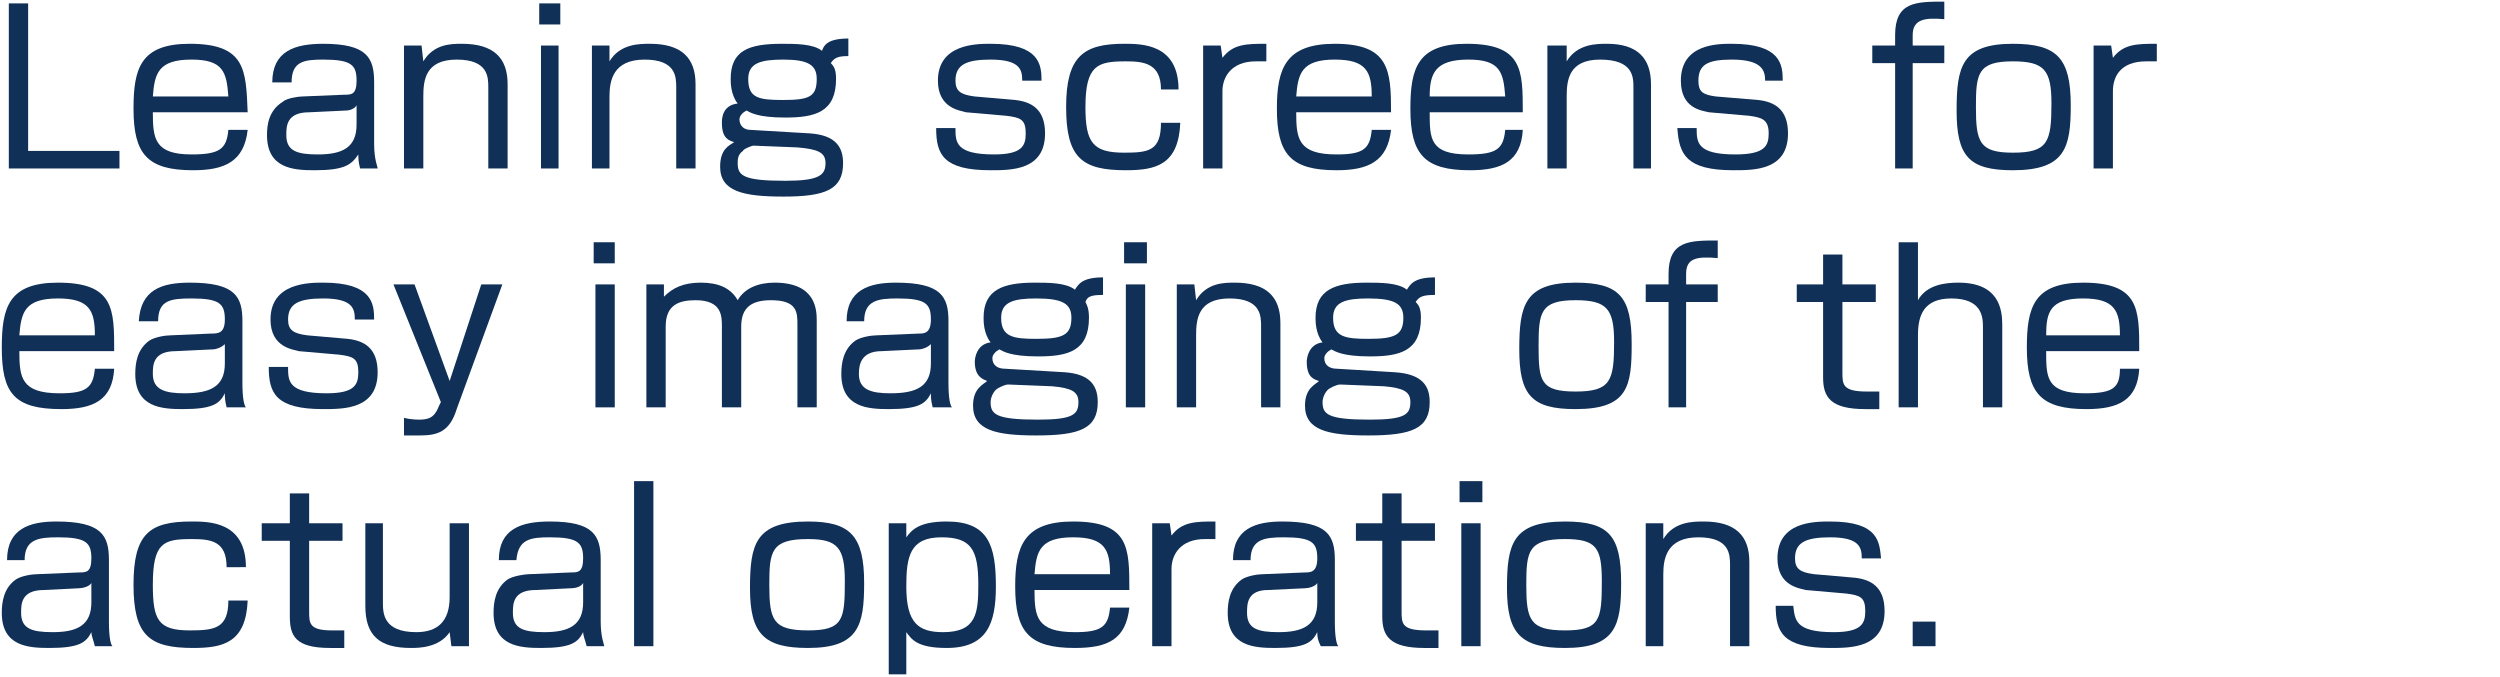 <?xml version="1.0" encoding="UTF-8" standalone="no"?>
<svg
   xmlns:dc="http://purl.org/dc/elements/1.1/"
   xmlns:cc="http://creativecommons.org/ns#"
   xmlns:rdf="http://www.w3.org/1999/02/22-rdf-syntax-ns#"
   xmlns:svg="http://www.w3.org/2000/svg"
   xmlns="http://www.w3.org/2000/svg"
   xmlns:sodipodi="http://sodipodi.sourceforge.net/DTD/sodipodi-0.dtd"
   xmlns:inkscape="http://www.inkscape.org/namespaces/inkscape"
   version="1.1"
   id="レイヤー_1"
   x="0px"
   y="0px"
   width="409.738"
   height="111"
   viewBox="0 0 409.738 111"
   xml:space="preserve"
   sodipodi:docname="lead_04_sp.svg"
   inkscape:version="1.0.2 (e86c870879, 2021-01-15, custom)"><defs
   id="defs5021"><pattern
     id="EMFhbasepattern"
     patternUnits="userSpaceOnUse"
     width="6"
     height="6"
     x="0"
     y="0" /><pattern
     id="EMFhbasepattern-9"
     patternUnits="userSpaceOnUse"
     width="6"
     height="6"
     x="0"
     y="0" /><pattern
     id="EMFhbasepattern-6"
     patternUnits="userSpaceOnUse"
     width="6"
     height="6"
     x="0"
     y="0" /><pattern
     id="EMFhbasepattern-4"
     patternUnits="userSpaceOnUse"
     width="6"
     height="6"
     x="0"
     y="0" /><pattern
     id="EMFhbasepattern-1"
     patternUnits="userSpaceOnUse"
     width="6"
     height="6"
     x="0"
     y="0" /><pattern
     id="EMFhbasepattern-67"
     patternUnits="userSpaceOnUse"
     width="6"
     height="6"
     x="0"
     y="0" /><pattern
     id="EMFhbasepattern-15"
     patternUnits="userSpaceOnUse"
     width="6"
     height="6"
     x="0"
     y="0" /><pattern
     id="EMFhbasepattern-92"
     patternUnits="userSpaceOnUse"
     width="6"
     height="6"
     x="0"
     y="0" /></defs><sodipodi:namedview
   pagecolor="#ffffff"
   bordercolor="#666666"
   borderopacity="1"
   objecttolerance="10"
   gridtolerance="10"
   guidetolerance="10"
   inkscape:pageopacity="0"
   inkscape:pageshadow="2"
   inkscape:window-width="2560"
   inkscape:window-height="1377"
   id="namedview5019"
   showgrid="false"
   inkscape:zoom="0.63446243"
   inkscape:cx="189.37693"
   inkscape:cy="61.763218"
   inkscape:window-x="-8"
   inkscape:window-y="-8"
   inkscape:window-maximized="1"
   inkscape:current-layer="layer6"
   inkscape:document-rotation="0" />


<g
   inkscape:groupmode="layer"
   id="layer6"
   inkscape:label="Layer 1"><path
     style="fill:#103058;fill-opacity:1;fill-rule:nonzero;stroke:none;stroke-width:0.864"
     d="M 4.611,0.555 V 24.735 H 19.58 v 2.879 H 1.445 V 0.555 Z"
     id="path11202" /><path
     style="fill:#103058;fill-opacity:1;fill-rule:nonzero;stroke:none;stroke-width:0.864"
     d="m 25.049,18.402 c 0,4.318 0.288,6.909 6.333,6.909 4.606,0 5.757,-0.864 6.045,-4.03 3.166,0 3.166,0 3.166,0 -0.576,5.181 -3.742,6.621 -8.924,6.621 -7.484,0 -9.787,-2.591 -9.787,-10.075 0,-6.621 1.151,-10.651 9.211,-10.651 9.211,0 9.211,4.318 9.499,11.226 z m 12.378,-2.591 c -0.288,-4.03 -0.864,-6.045 -6.045,-6.045 -5.469,0 -6.045,2.303 -6.333,6.045 z"
     id="path11204" /><path
     style="fill:#103058;fill-opacity:1;fill-rule:nonzero;stroke:none;stroke-width:0.864"
     d="m 61.319,23.584 c 0,2.591 0.576,3.742 0.576,4.03 -2.879,0 -2.879,0 -2.879,0 -0.288,-1.151 -0.288,-1.727 -0.288,-2.303 -1.151,1.727 -2.303,2.591 -7.196,2.591 -3.454,0 -7.772,-0.288 -7.772,-5.757 0,-1.727 0.288,-4.03 2.591,-5.469 0.576,-0.576 2.591,-0.864 3.166,-0.864 6.909,-0.288 6.909,-0.288 6.909,-0.288 1.151,0 2.015,0 2.015,-2.303 0,-2.591 -0.864,-3.454 -5.469,-3.454 -3.166,0 -5.181,0.288 -5.181,3.742 -3.166,0 -3.166,0 -3.166,0 0,-5.181 3.742,-6.333 8.348,-6.333 7.196,0 8.348,2.303 8.348,6.333 z m -2.879,-6.333 c -0.288,0.576 -1.151,0.864 -1.727,0.864 -6.045,0.288 -6.045,0.288 -6.045,0.288 -3.742,0 -3.742,2.303 -3.742,3.742 0,2.591 1.727,3.166 5.181,3.166 4.03,0 6.333,-1.151 6.333,-4.894 z"
     id="path11206" /><path
     style="fill:#103058;fill-opacity:1;fill-rule:nonzero;stroke:none;stroke-width:0.864"
     d="m 69.091,7.464 c 0.288,2.591 0.288,2.591 0.288,2.591 1.727,-2.879 4.606,-2.879 6.333,-2.879 5.181,0 7.484,2.303 7.484,6.621 0,13.817 0,13.817 0,13.817 -3.166,0 -3.166,0 -3.166,0 0,-13.241 0,-13.241 0,-13.241 0,-1.727 0,-4.606 -5.181,-4.606 -5.181,0 -5.469,3.454 -5.469,6.045 0,11.802 0,11.802 0,11.802 -3.166,0 -3.166,0 -3.166,0 0,-20.15 0,-20.15 0,-20.15 z"
     id="path11208" /><path
     style="fill:#103058;fill-opacity:1;fill-rule:nonzero;stroke:none;stroke-width:0.864"
     d="M 91.832,0.555 V 4.01 H 88.377 V 0.555 Z M 91.544,7.464 V 27.614 H 88.665 V 7.464 Z"
     id="path11210" /><path
     style="fill:#103058;fill-opacity:1;fill-rule:nonzero;stroke:none;stroke-width:0.864"
     d="m 99.891,7.464 c 0,2.591 0,2.591 0,2.591 1.727,-2.879 4.894,-2.879 6.621,-2.879 5.181,0 7.484,2.303 7.484,6.621 0,13.817 0,13.817 0,13.817 -3.166,0 -3.166,0 -3.166,0 0,-13.241 0,-13.241 0,-13.241 0,-1.727 0,-4.606 -5.181,-4.606 -5.181,0 -5.757,3.454 -5.757,6.045 0,11.802 0,11.802 0,11.802 -2.879,0 -2.879,0 -2.879,0 0,-20.15 0,-20.15 0,-20.15 z"
     id="path11212" /><path
     style="fill:#103058;fill-opacity:1;fill-rule:nonzero;stroke:none;stroke-width:0.864"
     d="m 139.04,9.191 c -1.727,0 -2.303,0.288 -2.879,1.151 0.576,0.576 0.864,1.151 0.864,2.591 0,5.469 -3.454,6.333 -8.348,6.333 -4.606,0 -5.757,-0.864 -6.333,-1.151 -0.576,0.288 -1.151,0.864 -1.151,1.439 0,1.151 0.864,1.727 1.727,1.727 9.787,0.576 9.787,0.576 9.787,0.576 4.318,0.288 5.469,2.303 5.469,4.894 0,4.318 -2.879,5.469 -9.787,5.469 -6.621,0 -10.363,-0.864 -10.363,-4.894 0,-2.879 1.439,-3.454 2.303,-4.03 -0.864,-0.288 -2.015,-0.576 -2.015,-3.166 0,-0.576 0,-2.879 2.591,-3.166 -1.151,-1.439 -1.151,-3.454 -1.151,-4.03 0,-4.606 2.879,-5.757 8.348,-5.757 2.303,0 5.181,0 6.621,1.151 0.288,-0.864 0.864,-2.015 4.318,-2.015 z M 123.496,23.872 c -0.288,0 -1.727,0.576 -1.727,0.864 -0.864,0.576 -0.864,1.439 -0.864,2.015 0,2.015 0.864,2.879 7.772,2.879 5.469,0 6.621,-0.864 6.621,-2.879 0,-1.727 -1.151,-2.303 -4.606,-2.591 z m -0.864,-10.938 c 0,3.166 1.727,3.454 5.757,3.454 4.318,0 5.469,-0.576 5.469,-3.454 0,-2.303 -1.439,-3.166 -5.469,-3.166 -3.742,0 -5.757,0.576 -5.757,3.166 z"
     id="path11214" /><path
     style="fill:#103058;fill-opacity:1;fill-rule:nonzero;stroke:none;stroke-width:0.864"
     d="m 167.537,13.221 c 0,-1.727 -0.288,-3.454 -5.181,-3.454 -4.03,0 -5.757,0.864 -5.757,3.454 0,1.727 0.864,2.303 3.166,2.591 6.621,0.576 6.621,0.576 6.621,0.576 2.591,0.288 4.894,1.439 4.894,5.469 0,6.045 -5.469,6.045 -8.924,6.045 -7.772,0 -8.924,-2.591 -8.924,-6.909 3.166,0 3.166,0 3.166,0 0,2.303 0,4.318 6.333,4.318 4.606,0 5.181,-1.439 5.181,-3.454 0,-2.303 -0.864,-2.591 -3.166,-2.879 -6.621,-0.576 -6.621,-0.576 -6.621,-0.576 -0.864,-0.288 -4.606,-0.576 -4.606,-5.181 0,-6.045 6.333,-6.045 8.636,-6.045 8.06,0 8.348,3.454 8.348,6.045 z"
     id="path11216" /><path
     style="fill:#103058;fill-opacity:1;fill-rule:nonzero;stroke:none;stroke-width:0.864"
     d="m 190.278,14.66 c 0,-4.318 -2.879,-4.606 -5.757,-4.606 -4.606,0 -6.621,0.576 -6.621,7.484 0,5.757 1.151,7.484 6.333,7.484 4.03,0 6.045,-0.288 6.045,-4.894 3.166,0 3.166,0 3.166,0 -0.288,6.909 -4.03,7.772 -8.924,7.772 -7.196,0 -9.787,-2.015 -9.787,-10.363 0,-8.348 2.879,-10.363 9.499,-10.363 2.879,0 8.924,0 8.924,7.484 z"
     id="path11218" /><path
     style="fill:#103058;fill-opacity:1;fill-rule:nonzero;stroke:none;stroke-width:0.864"
     d="m 200.065,7.464 c 0.288,2.015 0.288,2.015 0.288,2.015 1.727,-2.303 4.03,-2.303 7.196,-2.303 0,2.879 0,2.879 0,2.879 -0.864,0 -1.151,0 -1.727,0 -4.03,0 -5.469,2.591 -5.469,4.894 0,12.666 0,12.666 0,12.666 -3.166,0 -3.166,0 -3.166,0 0,-20.15 0,-20.15 0,-20.15 z"
     id="path11220" /><path
     style="fill:#103058;fill-opacity:1;fill-rule:nonzero;stroke:none;stroke-width:0.864"
     d="m 212.443,18.402 c 0,4.318 0.288,6.909 6.621,6.909 4.318,0 5.469,-0.864 5.757,-4.03 3.166,0 3.166,0 3.166,0 -0.576,5.181 -3.742,6.621 -8.924,6.621 -7.484,0 -9.787,-2.591 -9.787,-10.075 0,-6.621 1.439,-10.651 9.499,-10.651 8.924,0 9.211,4.318 9.211,11.226 z m 12.378,-2.591 c 0,-4.03 -0.864,-6.045 -6.045,-6.045 -5.469,0 -6.045,2.303 -6.333,6.045 z"
     id="path11222" /><path
     style="fill:#103058;fill-opacity:1;fill-rule:nonzero;stroke:none;stroke-width:0.864"
     d="m 234.32,18.402 c 0,4.318 0,6.909 6.333,6.909 4.606,0 5.757,-0.864 6.045,-4.03 2.879,0 2.879,0 2.879,0 -0.288,5.181 -3.454,6.621 -8.636,6.621 -7.484,0 -9.787,-2.591 -9.787,-10.075 0,-6.621 1.151,-10.651 9.211,-10.651 9.211,0 9.211,4.318 9.211,11.226 z m 12.378,-2.591 c -0.288,-4.03 -0.864,-6.045 -6.045,-6.045 -5.469,0 -6.333,2.303 -6.333,6.045 z"
     id="path11224" /><path
     style="fill:#103058;fill-opacity:1;fill-rule:nonzero;stroke:none;stroke-width:0.864"
     d="m 256.773,7.464 c 0,2.591 0,2.591 0,2.591 1.727,-2.879 4.894,-2.879 6.621,-2.879 4.894,0 7.196,2.303 7.196,6.621 0,13.817 0,13.817 0,13.817 -2.879,0 -2.879,0 -2.879,0 0,-13.241 0,-13.241 0,-13.241 0,-1.727 0,-4.606 -5.469,-4.606 -5.181,0 -5.469,3.454 -5.469,6.045 0,11.802 0,11.802 0,11.802 -3.166,0 -3.166,0 -3.166,0 0,-20.15 0,-20.15 0,-20.15 z"
     id="path11226" /><path
     style="fill:#103058;fill-opacity:1;fill-rule:nonzero;stroke:none;stroke-width:0.864"
     d="m 289.3,13.221 c 0,-1.727 -0.576,-3.454 -5.469,-3.454 -4.03,0 -5.469,0.864 -5.469,3.454 0,1.727 0.576,2.303 2.879,2.591 6.909,0.576 6.909,0.576 6.909,0.576 2.591,0.288 4.894,1.439 4.894,5.469 0,6.045 -5.469,6.045 -8.924,6.045 -7.772,0 -8.924,-2.591 -9.211,-6.909 3.166,0 3.166,0 3.166,0 0,2.303 0,4.318 6.333,4.318 4.894,0 5.469,-1.439 5.469,-3.454 0,-2.303 -1.151,-2.591 -3.166,-2.879 -6.621,-0.576 -6.621,-0.576 -6.621,-0.576 -1.151,-0.288 -4.606,-0.576 -4.606,-5.181 0,-6.045 6.045,-6.045 8.348,-6.045 8.06,0 8.348,3.454 8.348,6.045 z"
     id="path11228" /><path
     style="fill:#103058;fill-opacity:1;fill-rule:nonzero;stroke:none;stroke-width:0.864"
     d="m 310.601,5.737 c 0,-5.469 3.454,-5.469 8.06,-5.469 0,2.879 0,2.879 0,2.879 -3.166,-0.288 -5.181,0 -5.181,2.591 0,1.727 0,1.727 0,1.727 5.181,0 5.181,0 5.181,0 0,2.879 0,2.879 0,2.879 -5.181,0 -5.181,0 -5.181,0 0,17.271 0,17.271 0,17.271 -2.879,0 -2.879,0 -2.879,0 0,-17.271 0,-17.271 0,-17.271 -3.742,0 -3.742,0 -3.742,0 0,-2.879 0,-2.879 0,-2.879 3.742,0 3.742,0 3.742,0 z"
     id="path11230" /><path
     style="fill:#103058;fill-opacity:1;fill-rule:nonzero;stroke:none;stroke-width:0.864"
     d="m 339.387,17.251 c 0,6.909 -0.864,10.651 -9.499,10.651 -7.196,0 -9.211,-2.303 -9.211,-9.787 0,-7.196 0.864,-10.939 9.211,-10.939 7.196,0 9.499,2.303 9.499,10.075 z m -9.499,7.772 c 5.757,0 6.333,-1.727 6.333,-8.06 0,-5.469 -1.151,-6.909 -6.333,-6.909 -5.757,0 -6.045,2.015 -6.045,7.484 0,5.757 0.576,7.484 6.045,7.484 z"
     id="path11232" /><path
     style="fill:#103058;fill-opacity:1;fill-rule:nonzero;stroke:none;stroke-width:0.864"
     d="m 346.008,7.464 c 0.288,2.015 0.288,2.015 0.288,2.015 1.727,-2.303 4.03,-2.303 7.196,-2.303 0,2.879 0,2.879 0,2.879 -0.864,0 -1.151,0 -1.727,0 -4.318,0 -5.469,2.591 -5.469,4.894 0,12.666 0,12.666 0,12.666 -3.166,0 -3.166,0 -3.166,0 0,-20.15 0,-20.15 0,-20.15 z"
     id="path11234" /><path
     style="fill:#103058;fill-opacity:1;fill-rule:nonzero;stroke:none;stroke-width:0.864"
     d="m 3.172,57.551 c 0,4.318 0.288,6.909 6.621,6.909 4.318,0 5.469,-0.864 5.757,-4.03 3.166,0 3.166,0 3.166,0 -0.288,5.181 -3.454,6.621 -8.636,6.621 -7.772,0 -9.787,-2.591 -9.787,-10.075 0,-6.621 1.151,-10.651 9.211,-10.651 9.211,0 9.211,4.318 9.211,11.226 z m 12.378,-2.591 c 0,-4.03 -0.864,-6.045 -6.045,-6.045 -5.469,0 -6.045,2.303 -6.333,6.045 z"
     id="path11236" /><path
     style="fill:#103058;fill-opacity:1;fill-rule:nonzero;stroke:none;stroke-width:0.864"
     d="m 39.73,62.732 c 0,2.591 0.288,3.742 0.576,4.03 -3.166,0 -3.166,0 -3.166,0 -0.288,-1.151 -0.288,-1.727 -0.288,-2.303 -0.864,1.727 -2.015,2.591 -6.909,2.591 -3.454,0 -7.772,-0.288 -7.772,-5.757 0,-1.727 0.288,-4.03 2.303,-5.469 0.864,-0.576 2.591,-0.864 3.454,-0.864 6.621,-0.288 6.621,-0.288 6.621,-0.288 1.151,0 2.303,0 2.303,-2.303 0,-2.591 -0.864,-3.454 -5.469,-3.454 -3.454,0 -5.469,0.288 -5.469,3.742 -3.166,0 -3.166,0 -3.166,0 0.288,-5.181 3.742,-6.333 8.348,-6.333 7.484,0 8.636,2.303 8.636,6.333 z m -2.879,-6.333 c -0.576,0.576 -1.439,0.864 -2.015,0.864 -6.045,0.288 -6.045,0.288 -6.045,0.288 -3.742,0 -3.742,2.303 -3.742,3.742 0,2.591 2.015,3.166 5.181,3.166 4.318,0 6.621,-1.151 6.621,-4.894 z"
     id="path11238" /><path
     style="fill:#103058;fill-opacity:1;fill-rule:nonzero;stroke:none;stroke-width:0.864"
     d="m 58.152,52.369 c 0,-1.727 -0.288,-3.454 -5.181,-3.454 -4.03,0 -5.757,0.864 -5.757,3.454 0,1.727 0.864,2.303 3.166,2.591 6.621,0.576 6.621,0.576 6.621,0.576 2.591,0.288 4.894,1.439 4.894,5.469 0,6.045 -5.469,6.045 -8.924,6.045 -7.772,0 -8.924,-2.591 -8.924,-6.909 3.166,0 3.166,0 3.166,0 0,2.303 0,4.318 6.333,4.318 4.606,0 5.181,-1.439 5.181,-3.454 0,-2.303 -0.864,-2.591 -3.166,-2.879 -6.621,-0.576 -6.621,-0.576 -6.621,-0.576 -0.864,-0.288 -4.606,-0.576 -4.606,-5.181 0,-6.045 6.333,-6.045 8.636,-6.045 8.06,0 8.348,3.454 8.348,6.045 z"
     id="path11240" /><path
     style="fill:#103058;fill-opacity:1;fill-rule:nonzero;stroke:none;stroke-width:0.864"
     d="m 67.94,46.612 c 5.757,15.832 5.757,15.832 5.757,15.832 5.181,-15.832 5.181,-15.832 5.181,-15.832 3.454,0 3.454,0 3.454,0 -7.484,20.438 -7.484,20.438 -7.484,20.438 -1.151,3.742 -3.166,4.318 -6.045,4.318 -1.439,0 -2.303,0 -2.591,0 0,-2.879 0,-2.879 0,-2.879 1.151,0.288 2.303,0.288 2.591,0.288 2.015,0 2.591,-0.864 3.166,-2.303 0.288,-0.576 0.288,-0.576 0.288,-0.576 -7.772,-19.286 -7.772,-19.286 -7.772,-19.286 z"
     id="path11242" /><path
     style="fill:#103058;fill-opacity:1;fill-rule:nonzero;stroke:none;stroke-width:0.864"
     d="m 100.755,39.704 v 3.454 h -3.454 v -3.454 z m 0,6.909 v 20.15 h -3.166 v -20.15 z"
     id="path11244" /><path
     style="fill:#103058;fill-opacity:1;fill-rule:nonzero;stroke:none;stroke-width:0.864"
     d="m 108.815,46.612 c 0,2.015 0,2.015 0,2.015 1.439,-1.439 3.166,-2.303 6.045,-2.303 2.879,0 4.894,0.864 6.045,2.879 1.151,-2.015 3.454,-2.879 6.045,-2.879 6.909,0 6.909,4.606 6.909,6.333 0,14.105 0,14.105 0,14.105 -3.166,0 -3.166,0 -3.166,0 0,-13.529 0,-13.529 0,-13.529 0,-2.015 0,-4.03 -4.318,-4.03 -3.166,0 -4.894,1.151 -4.894,4.318 0,13.241 0,13.241 0,13.241 -3.166,0 -3.166,0 -3.166,0 0,-13.241 0,-13.241 0,-13.241 0,-1.727 0,-4.318 -4.318,-4.318 -2.879,0 -4.894,0.864 -4.894,4.318 0,13.241 0,13.241 0,13.241 -3.166,0 -3.166,0 -3.166,0 0,-20.15 0,-20.15 0,-20.15 z"
     id="path11246" /><path
     style="fill:#103058;fill-opacity:1;fill-rule:nonzero;stroke:none;stroke-width:0.864"
     d="m 155.448,62.732 c 0,2.591 0.288,3.742 0.576,4.03 -3.166,0 -3.166,0 -3.166,0 -0.288,-1.151 -0.288,-1.727 -0.288,-2.303 -0.864,1.727 -2.015,2.591 -6.909,2.591 -3.454,0 -7.772,-0.288 -7.772,-5.757 0,-1.727 0.288,-4.03 2.303,-5.469 0.864,-0.576 2.591,-0.864 3.454,-0.864 6.909,-0.288 6.909,-0.288 6.909,-0.288 0.864,0 2.015,0 2.015,-2.303 0,-2.591 -0.864,-3.454 -5.469,-3.454 -3.166,0 -5.469,0.288 -5.469,3.742 -2.879,0 -2.879,0 -2.879,0 0,-5.181 3.742,-6.333 8.06,-6.333 7.484,0 8.636,2.303 8.636,6.333 z m -2.879,-6.333 c -0.576,0.576 -1.439,0.864 -2.015,0.864 -6.045,0.288 -6.045,0.288 -6.045,0.288 -3.454,0 -3.742,2.303 -3.742,3.742 0,2.591 2.015,3.166 5.181,3.166 4.318,0 6.621,-1.151 6.621,-4.894 z"
     id="path11248" /><path
     style="fill:#103058;fill-opacity:1;fill-rule:nonzero;stroke:none;stroke-width:0.864"
     d="m 180.779,48.339 c -2.015,0 -2.591,0.288 -2.879,1.151 0.288,0.576 0.576,1.151 0.576,2.591 0,5.469 -3.454,6.333 -8.348,6.333 -4.606,0 -5.757,-0.864 -6.333,-1.151 -0.576,0.288 -1.151,0.864 -1.151,1.439 0,1.151 0.864,1.727 2.015,1.727 9.787,0.576 9.787,0.576 9.787,0.576 4.318,0.288 5.469,2.303 5.469,4.894 0,4.318 -2.879,5.469 -10.075,5.469 -6.621,0 -10.363,-0.864 -10.363,-4.894 0,-2.879 1.727,-3.454 2.303,-4.03 -0.576,-0.288 -2.015,-0.576 -2.015,-3.166 0,-0.576 0.288,-2.879 2.591,-3.166 -1.151,-1.439 -1.151,-3.454 -1.151,-4.03 0,-4.606 3.166,-5.757 8.348,-5.757 2.303,0 5.181,0 6.621,1.151 0.576,-0.864 1.151,-2.015 4.606,-2.015 z m -15.544,14.681 c -0.576,0 -1.727,0.576 -2.015,0.864 -0.576,0.576 -0.864,1.439 -0.864,2.015 0,2.015 0.864,2.879 7.772,2.879 5.757,0 6.621,-0.864 6.621,-2.879 0,-1.727 -1.151,-2.303 -4.318,-2.591 z m -1.151,-10.938 c 0,3.166 2.015,3.454 5.757,3.454 4.318,0 5.757,-0.576 5.757,-3.454 0,-2.303 -1.439,-3.166 -5.757,-3.166 -3.742,0 -5.757,0.576 -5.757,3.166 z"
     id="path11250" /><path
     style="fill:#103058;fill-opacity:1;fill-rule:nonzero;stroke:none;stroke-width:0.864"
     d="m 187.975,39.704 v 3.454 h -3.742 v -3.454 z m -0.288,6.909 v 20.15 h -3.166 v -20.15 z"
     id="path11252" /><path
     style="fill:#103058;fill-opacity:1;fill-rule:nonzero;stroke:none;stroke-width:0.864"
     d="m 195.747,46.612 c 0.288,2.591 0.288,2.591 0.288,2.591 1.727,-2.879 4.606,-2.879 6.333,-2.879 5.181,0 7.484,2.303 7.484,6.621 0,13.817 0,13.817 0,13.817 -3.166,0 -3.166,0 -3.166,0 0,-13.241 0,-13.241 0,-13.241 0,-1.727 0,-4.606 -5.181,-4.606 -5.181,0 -5.469,3.454 -5.469,6.045 0,11.802 0,11.802 0,11.802 -3.166,0 -3.166,0 -3.166,0 0,-20.15 0,-20.15 0,-20.15 z"
     id="path11254" /><path
     style="fill:#103058;fill-opacity:1;fill-rule:nonzero;stroke:none;stroke-width:0.864"
     d="m 235.183,48.339 c -2.015,0 -2.591,0.288 -3.166,1.151 0.576,0.576 0.864,1.151 0.864,2.591 0,5.469 -3.454,6.333 -8.348,6.333 -4.606,0 -5.757,-0.864 -6.333,-1.151 -0.576,0.288 -1.151,0.864 -1.151,1.439 0,1.151 0.864,1.727 2.015,1.727 9.499,0.576 9.499,0.576 9.499,0.576 4.606,0.288 5.757,2.303 5.757,4.894 0,4.318 -2.879,5.469 -10.075,5.469 -6.621,0 -10.363,-0.864 -10.363,-4.894 0,-2.879 1.727,-3.454 2.303,-4.03 -0.864,-0.288 -2.015,-0.576 -2.015,-3.166 0,-0.576 0.288,-2.879 2.591,-3.166 -1.151,-1.439 -1.151,-3.454 -1.151,-4.03 0,-4.606 3.166,-5.757 8.348,-5.757 2.303,0 5.181,0 6.621,1.151 0.576,-0.864 1.151,-2.015 4.606,-2.015 z m -15.544,14.681 c -0.576,0 -1.727,0.576 -2.015,0.864 -0.576,0.576 -0.864,1.439 -0.864,2.015 0,2.015 0.864,2.879 7.772,2.879 5.757,0 6.621,-0.864 6.621,-2.879 0,-1.727 -1.151,-2.303 -4.318,-2.591 z m -1.151,-10.938 c 0,3.166 2.015,3.454 5.757,3.454 4.318,0 5.757,-0.576 5.757,-3.454 0,-2.303 -1.439,-3.166 -5.757,-3.166 -3.742,0 -5.757,0.576 -5.757,3.166 z"
     id="path11256" /><path
     style="fill:#103058;fill-opacity:1;fill-rule:nonzero;stroke:none;stroke-width:0.864"
     d="m 267.423,56.399 c 0,6.909 -0.576,10.651 -9.211,10.651 -7.196,0 -9.211,-2.303 -9.211,-9.787 0,-7.196 0.864,-10.938 9.211,-10.938 7.196,0 9.211,2.303 9.211,10.075 z m -9.211,7.772 c 5.757,0 6.333,-1.727 6.333,-8.06 0,-5.469 -1.151,-6.909 -6.333,-6.909 -5.757,0 -6.045,2.015 -6.045,7.484 0,5.757 0.288,7.484 6.045,7.484 z"
     id="path11258" /><path
     style="fill:#103058;fill-opacity:1;fill-rule:nonzero;stroke:none;stroke-width:0.864"
     d="m 273.468,44.885 c 0,-5.469 3.454,-5.469 8.06,-5.469 0,2.879 0,2.879 0,2.879 -3.454,-0.288 -5.181,0 -5.181,2.591 0,1.727 0,1.727 0,1.727 5.181,0 5.181,0 5.181,0 0,2.879 0,2.879 0,2.879 -5.181,0 -5.181,0 -5.181,0 0,17.271 0,17.271 0,17.271 -2.879,0 -2.879,0 -2.879,0 0,-17.271 0,-17.271 0,-17.271 -3.742,0 -3.742,0 -3.742,0 0,-2.879 0,-2.879 0,-2.879 3.742,0 3.742,0 3.742,0 z"
     id="path11260" /><path
     style="fill:#103058;fill-opacity:1;fill-rule:nonzero;stroke:none;stroke-width:0.864"
     d="m 298.799,41.719 c 3.166,0 3.166,0 3.166,0 0,4.894 0,4.894 0,4.894 5.469,0 5.469,0 5.469,0 0,2.879 0,2.879 0,2.879 -5.469,0 -5.469,0 -5.469,0 0,11.514 0,11.514 0,11.514 0,2.015 0,3.166 4.03,3.166 0.864,0 1.439,0 2.015,0 0,2.879 0,2.879 0,2.879 -0.576,0 -1.439,0 -2.303,0 -5.757,0 -6.909,-2.015 -6.909,-5.181 0,-12.378 0,-12.378 0,-12.378 -4.318,0 -4.318,0 -4.318,0 0,-2.879 0,-2.879 0,-2.879 4.318,0 4.318,0 4.318,0 z"
     id="path11262" /><path
     style="fill:#103058;fill-opacity:1;fill-rule:nonzero;stroke:none;stroke-width:0.864"
     d="m 314.344,39.704 c 0,9.499 0,9.499 0,9.499 1.439,-2.591 4.606,-2.879 6.621,-2.879 6.621,0 7.196,4.318 7.196,6.909 0,13.529 0,13.529 0,13.529 -3.166,0 -3.166,0 -3.166,0 0,-13.241 0,-13.241 0,-13.241 0,-1.727 -0.288,-4.606 -5.181,-4.606 -4.606,0 -5.469,2.879 -5.469,6.045 0,11.802 0,11.802 0,11.802 -3.166,0 -3.166,0 -3.166,0 0,-27.058 0,-27.058 0,-27.058 z"
     id="path11264" /><path
     style="fill:#103058;fill-opacity:1;fill-rule:nonzero;stroke:none;stroke-width:0.864"
     d="m 335.357,57.551 c 0,4.318 0,6.909 6.333,6.909 4.606,0 5.757,-0.864 5.757,-4.03 3.166,0 3.166,0 3.166,0 -0.288,5.181 -3.454,6.621 -8.636,6.621 -7.484,0 -9.787,-2.591 -9.787,-10.075 0,-6.621 1.151,-10.651 9.211,-10.651 9.211,0 9.211,4.318 9.211,11.226 z m 12.09,-2.591 c 0,-4.03 -0.864,-6.045 -6.045,-6.045 -5.469,0 -6.045,2.303 -6.045,6.045 z"
     id="path11266" /><path
     style="fill:#103058;fill-opacity:1;fill-rule:nonzero;stroke:none;stroke-width:0.864"
     d="m 17.853,101.88 c 0,2.591 0.288,3.742 0.576,4.03 -2.879,0 -2.879,0 -2.879,0 -0.288,-1.151 -0.576,-1.727 -0.576,-2.303 -0.864,1.727 -2.015,2.591 -6.909,2.591 -3.454,0 -7.772,-0.288 -7.772,-5.757 0,-1.727 0.288,-4.03 2.303,-5.469 0.864,-0.576 2.591,-0.864 3.454,-0.864 6.909,-0.288 6.909,-0.288 6.909,-0.288 1.151,0 2.015,0 2.015,-2.303 0,-2.591 -0.864,-3.454 -5.469,-3.454 -3.166,0 -5.469,0.288 -5.469,3.742 -2.879,0 -2.879,0 -2.879,0 0,-5.181 3.742,-6.333 8.06,-6.333 7.484,0 8.636,2.303 8.636,6.333 z M 14.974,95.548 c -0.288,0.576 -1.439,0.864 -2.015,0.864 -5.757,0.288 -5.757,0.288 -5.757,0.288 -3.742,0 -3.742,2.303 -3.742,3.742 0,2.591 1.727,3.166 5.181,3.166 4.03,0 6.333,-1.151 6.333,-4.894 z"
     id="path11268" /><path
     style="fill:#103058;fill-opacity:1;fill-rule:nonzero;stroke:none;stroke-width:0.864"
     d="m 37.139,92.957 c 0,-4.318 -2.591,-4.606 -5.757,-4.606 -4.606,0 -6.333,0.576 -6.333,7.484 0,5.757 0.864,7.484 6.045,7.484 4.03,0 6.333,-0.288 6.333,-4.894 3.166,0 3.166,0 3.166,0 -0.288,6.909 -4.03,7.772 -8.924,7.772 -7.196,0 -9.787,-2.015 -9.787,-10.363 0,-8.348 2.591,-10.363 9.499,-10.363 2.879,0 8.924,0 8.924,7.484 z"
     id="path11270" /><path
     style="fill:#103058;fill-opacity:1;fill-rule:nonzero;stroke:none;stroke-width:0.864"
     d="m 47.502,80.867 c 3.166,0 3.166,0 3.166,0 0,4.894 0,4.894 0,4.894 5.469,0 5.469,0 5.469,0 0,2.879 0,2.879 0,2.879 -5.469,0 -5.469,0 -5.469,0 0,11.514 0,11.514 0,11.514 0,2.015 0,3.166 3.742,3.166 1.151,0 1.439,0 2.015,0 0,2.879 0,2.879 0,2.879 -0.576,0 -1.151,0 -2.303,0 -5.757,0 -6.621,-2.015 -6.621,-5.181 0,-12.378 0,-12.378 0,-12.378 -4.606,0 -4.606,0 -4.606,0 0,-2.879 0,-2.879 0,-2.879 4.606,0 4.606,0 4.606,0 z"
     id="path11272" /><path
     style="fill:#103058;fill-opacity:1;fill-rule:nonzero;stroke:none;stroke-width:0.864"
     d="m 62.758,85.76 c 0,12.953 0,12.953 0,12.953 0,1.727 0,4.894 5.469,4.894 3.454,0 5.469,-1.727 5.469,-5.757 0,-12.09 0,-12.09 0,-12.09 3.166,0 3.166,0 3.166,0 0,20.15 0,20.15 0,20.15 -2.879,0 -2.879,0 -2.879,0 -0.288,-2.303 -0.288,-2.303 -0.288,-2.303 -1.727,2.591 -5.181,2.591 -6.333,2.591 -5.181,0 -7.484,-2.015 -7.484,-6.909 0,-13.529 0,-13.529 0,-13.529 z"
     id="path11274" /><path
     style="fill:#103058;fill-opacity:1;fill-rule:nonzero;stroke:none;stroke-width:0.864"
     d="m 98.452,101.88 c 0,2.591 0.576,3.742 0.576,4.03 -2.879,0 -2.879,0 -2.879,0 -0.288,-1.151 -0.576,-1.727 -0.576,-2.303 -0.864,1.727 -2.015,2.591 -6.909,2.591 -3.454,0 -7.772,-0.288 -7.772,-5.757 0,-1.727 0.288,-4.03 2.303,-5.469 0.864,-0.576 2.879,-0.864 3.454,-0.864 6.909,-0.288 6.909,-0.288 6.909,-0.288 1.151,0 2.015,0 2.015,-2.303 0,-2.591 -0.864,-3.454 -5.469,-3.454 -3.166,0 -5.181,0.288 -5.469,3.742 -2.879,0 -2.879,0 -2.879,0 0,-5.181 3.742,-6.333 8.348,-6.333 7.196,0 8.348,2.303 8.348,6.333 z m -2.879,-6.333 c -0.288,0.576 -1.151,0.864 -2.015,0.864 -5.757,0.288 -5.757,0.288 -5.757,0.288 -3.742,0 -3.742,2.303 -3.742,3.742 0,2.591 1.727,3.166 5.181,3.166 4.03,0 6.333,-1.151 6.333,-4.894 z"
     id="path11276" /><path
     style="fill:#103058;fill-opacity:1;fill-rule:nonzero;stroke:none;stroke-width:0.864"
     d="m 107.088,78.852 v 27.058 h -3.166 V 78.852 Z"
     id="path11278" /><path
     style="fill:#103058;fill-opacity:1;fill-rule:nonzero;stroke:none;stroke-width:0.864"
     d="m 141.63,95.548 c 0,6.909 -0.864,10.651 -9.211,10.651 -7.196,0 -9.499,-2.303 -9.499,-9.787 0,-7.196 0.864,-10.938 9.499,-10.938 6.909,0 9.211,2.303 9.211,10.075 z m -9.211,7.772 c 5.757,0 6.045,-1.727 6.045,-8.06 0,-5.469 -1.151,-6.909 -6.045,-6.909 -6.045,0 -6.333,2.015 -6.333,7.484 0,5.757 0.576,7.484 6.333,7.484 z"
     id="path11280" /><path
     style="fill:#103058;fill-opacity:1;fill-rule:nonzero;stroke:none;stroke-width:0.864"
     d="m 148.539,85.76 c 0,2.303 0,2.303 0,2.303 0.864,-1.151 2.015,-2.591 6.621,-2.591 6.909,0 8.06,4.03 8.06,10.651 0,6.045 -1.439,10.075 -8.06,10.075 -4.894,0 -5.757,-1.439 -6.621,-2.591 0,6.909 0,6.909 0,6.909 -2.879,0 -2.879,0 -2.879,0 0,-24.756 0,-24.756 0,-24.756 z m 0,10.363 c 0,6.045 2.015,7.484 6.045,7.484 5.469,0 5.757,-3.166 5.757,-7.772 0,-5.757 -1.151,-7.772 -6.045,-7.772 -5.181,0 -5.757,3.166 -5.757,8.06 z"
     id="path11282" /><path
     style="fill:#103058;fill-opacity:1;fill-rule:nonzero;stroke:none;stroke-width:0.864"
     d="m 169.552,96.699 c 0,4.318 0.288,6.909 6.621,6.909 4.318,0 5.469,-0.864 5.757,-4.03 3.166,0 3.166,0 3.166,0 -0.576,5.181 -3.454,6.621 -8.924,6.621 -7.484,0 -9.787,-2.591 -9.787,-10.075 0,-6.621 1.439,-10.651 9.499,-10.651 9.211,0 9.211,4.318 9.211,11.226 z m 12.378,-2.591 c 0,-4.03 -0.864,-6.045 -6.045,-6.045 -5.469,0 -6.045,2.303 -6.333,6.045 z"
     id="path11284" /><path
     style="fill:#103058;fill-opacity:1;fill-rule:nonzero;stroke:none;stroke-width:0.864"
     d="m 191.717,85.76 c 0.288,2.015 0.288,2.015 0.288,2.015 1.727,-2.303 4.03,-2.303 7.196,-2.303 0,2.879 0,2.879 0,2.879 -0.864,0 -1.151,0 -1.727,0 -4.03,0 -5.469,2.591 -5.469,4.894 0,12.666 0,12.666 0,12.666 -3.166,0 -3.166,0 -3.166,0 0,-20.15 0,-20.15 0,-20.15 z"
     id="path11286" /><path
     style="fill:#103058;fill-opacity:1;fill-rule:nonzero;stroke:none;stroke-width:0.864"
     d="m 218.776,101.88 c 0,2.591 0.288,3.742 0.576,4.03 -2.879,0 -2.879,0 -2.879,0 -0.576,-1.151 -0.576,-1.727 -0.576,-2.303 -0.864,1.727 -2.015,2.591 -6.909,2.591 -3.454,0 -7.772,-0.288 -7.772,-5.757 0,-1.727 0.288,-4.03 2.303,-5.469 0.864,-0.576 2.591,-0.864 3.454,-0.864 6.909,-0.288 6.909,-0.288 6.909,-0.288 0.864,0 2.015,0 2.015,-2.303 0,-2.591 -0.864,-3.454 -5.469,-3.454 -3.166,0 -5.469,0.288 -5.469,3.742 -2.879,0 -2.879,0 -2.879,0 0,-5.181 3.742,-6.333 8.06,-6.333 7.484,0 8.636,2.303 8.636,6.333 z m -2.879,-6.333 c -0.288,0.576 -1.439,0.864 -2.015,0.864 -6.045,0.288 -6.045,0.288 -6.045,0.288 -3.454,0 -3.454,2.303 -3.454,3.742 0,2.591 1.727,3.166 5.181,3.166 4.03,0 6.333,-1.151 6.333,-4.894 z"
     id="path11288" /><path
     style="fill:#103058;fill-opacity:1;fill-rule:nonzero;stroke:none;stroke-width:0.864"
     d="m 226.548,80.867 c 3.166,0 3.166,0 3.166,0 0,4.894 0,4.894 0,4.894 5.469,0 5.469,0 5.469,0 0,2.879 0,2.879 0,2.879 -5.469,0 -5.469,0 -5.469,0 0,11.514 0,11.514 0,11.514 0,2.015 0,3.166 4.03,3.166 0.864,0 1.439,0 2.015,0 0,2.879 0,2.879 0,2.879 -0.576,0 -1.151,0 -2.303,0 -5.757,0 -6.909,-2.015 -6.909,-5.181 0,-12.378 0,-12.378 0,-12.378 -4.318,0 -4.318,0 -4.318,0 0,-2.879 0,-2.879 0,-2.879 4.318,0 4.318,0 4.318,0 z"
     id="path11290" /><path
     style="fill:#103058;fill-opacity:1;fill-rule:nonzero;stroke:none;stroke-width:0.864"
     d="m 242.955,78.852 v 3.454 h -3.742 v -3.454 z m -0.288,6.909 v 20.15 h -3.166 V 85.76 Z"
     id="path11292" /><path
     style="fill:#103058;fill-opacity:1;fill-rule:nonzero;stroke:none;stroke-width:0.864"
     d="m 265.696,95.548 c 0,6.909 -0.864,10.651 -9.211,10.651 -7.196,0 -9.499,-2.303 -9.499,-9.787 0,-7.196 0.864,-10.938 9.499,-10.938 7.196,0 9.211,2.303 9.211,10.075 z m -9.211,7.772 c 5.757,0 6.045,-1.727 6.045,-8.06 0,-5.469 -0.864,-6.909 -6.045,-6.909 -6.045,0 -6.333,2.015 -6.333,7.484 0,5.757 0.576,7.484 6.333,7.484 z"
     id="path11294" /><path
     style="fill:#103058;fill-opacity:1;fill-rule:nonzero;stroke:none;stroke-width:0.864"
     d="m 272.605,85.76 c 0,2.591 0,2.591 0,2.591 1.727,-2.879 4.894,-2.879 6.621,-2.879 5.181,0 7.484,2.303 7.484,6.621 0,13.817 0,13.817 0,13.817 -3.166,0 -3.166,0 -3.166,0 0,-13.241 0,-13.241 0,-13.241 0,-1.727 0,-4.606 -5.181,-4.606 -5.181,0 -5.757,3.454 -5.757,6.045 0,11.802 0,11.802 0,11.802 -2.879,0 -2.879,0 -2.879,0 0,-20.15 0,-20.15 0,-20.15 z"
     id="path11296" /><path
     style="fill:#103058;fill-opacity:1;fill-rule:nonzero;stroke:none;stroke-width:0.864"
     d="m 305.132,91.518 c 0,-1.727 -0.288,-3.454 -5.181,-3.454 -4.03,0 -5.757,0.864 -5.757,3.454 0,1.727 0.864,2.303 3.166,2.591 6.621,0.576 6.621,0.576 6.621,0.576 2.591,0.288 4.894,1.439 4.894,5.469 0,6.045 -5.469,6.045 -8.924,6.045 -7.772,0 -8.924,-2.591 -8.924,-6.909 2.879,0 2.879,0 2.879,0 0.288,2.303 0.288,4.318 6.621,4.318 4.606,0 5.181,-1.439 5.181,-3.454 0,-2.303 -0.864,-2.591 -3.166,-2.879 -6.621,-0.576 -6.621,-0.576 -6.621,-0.576 -0.864,-0.288 -4.606,-0.576 -4.606,-5.181 0,-6.045 6.045,-6.045 8.636,-6.045 8.06,0 8.06,3.454 8.348,6.045 z"
     id="path11298" /><path
     style="fill:#103058;fill-opacity:1;fill-rule:nonzero;stroke:none;stroke-width:0.864"
     d="m 317.222,101.88 v 4.03 H 313.48 v -4.03 z"
     id="path11300" /></g></svg>
